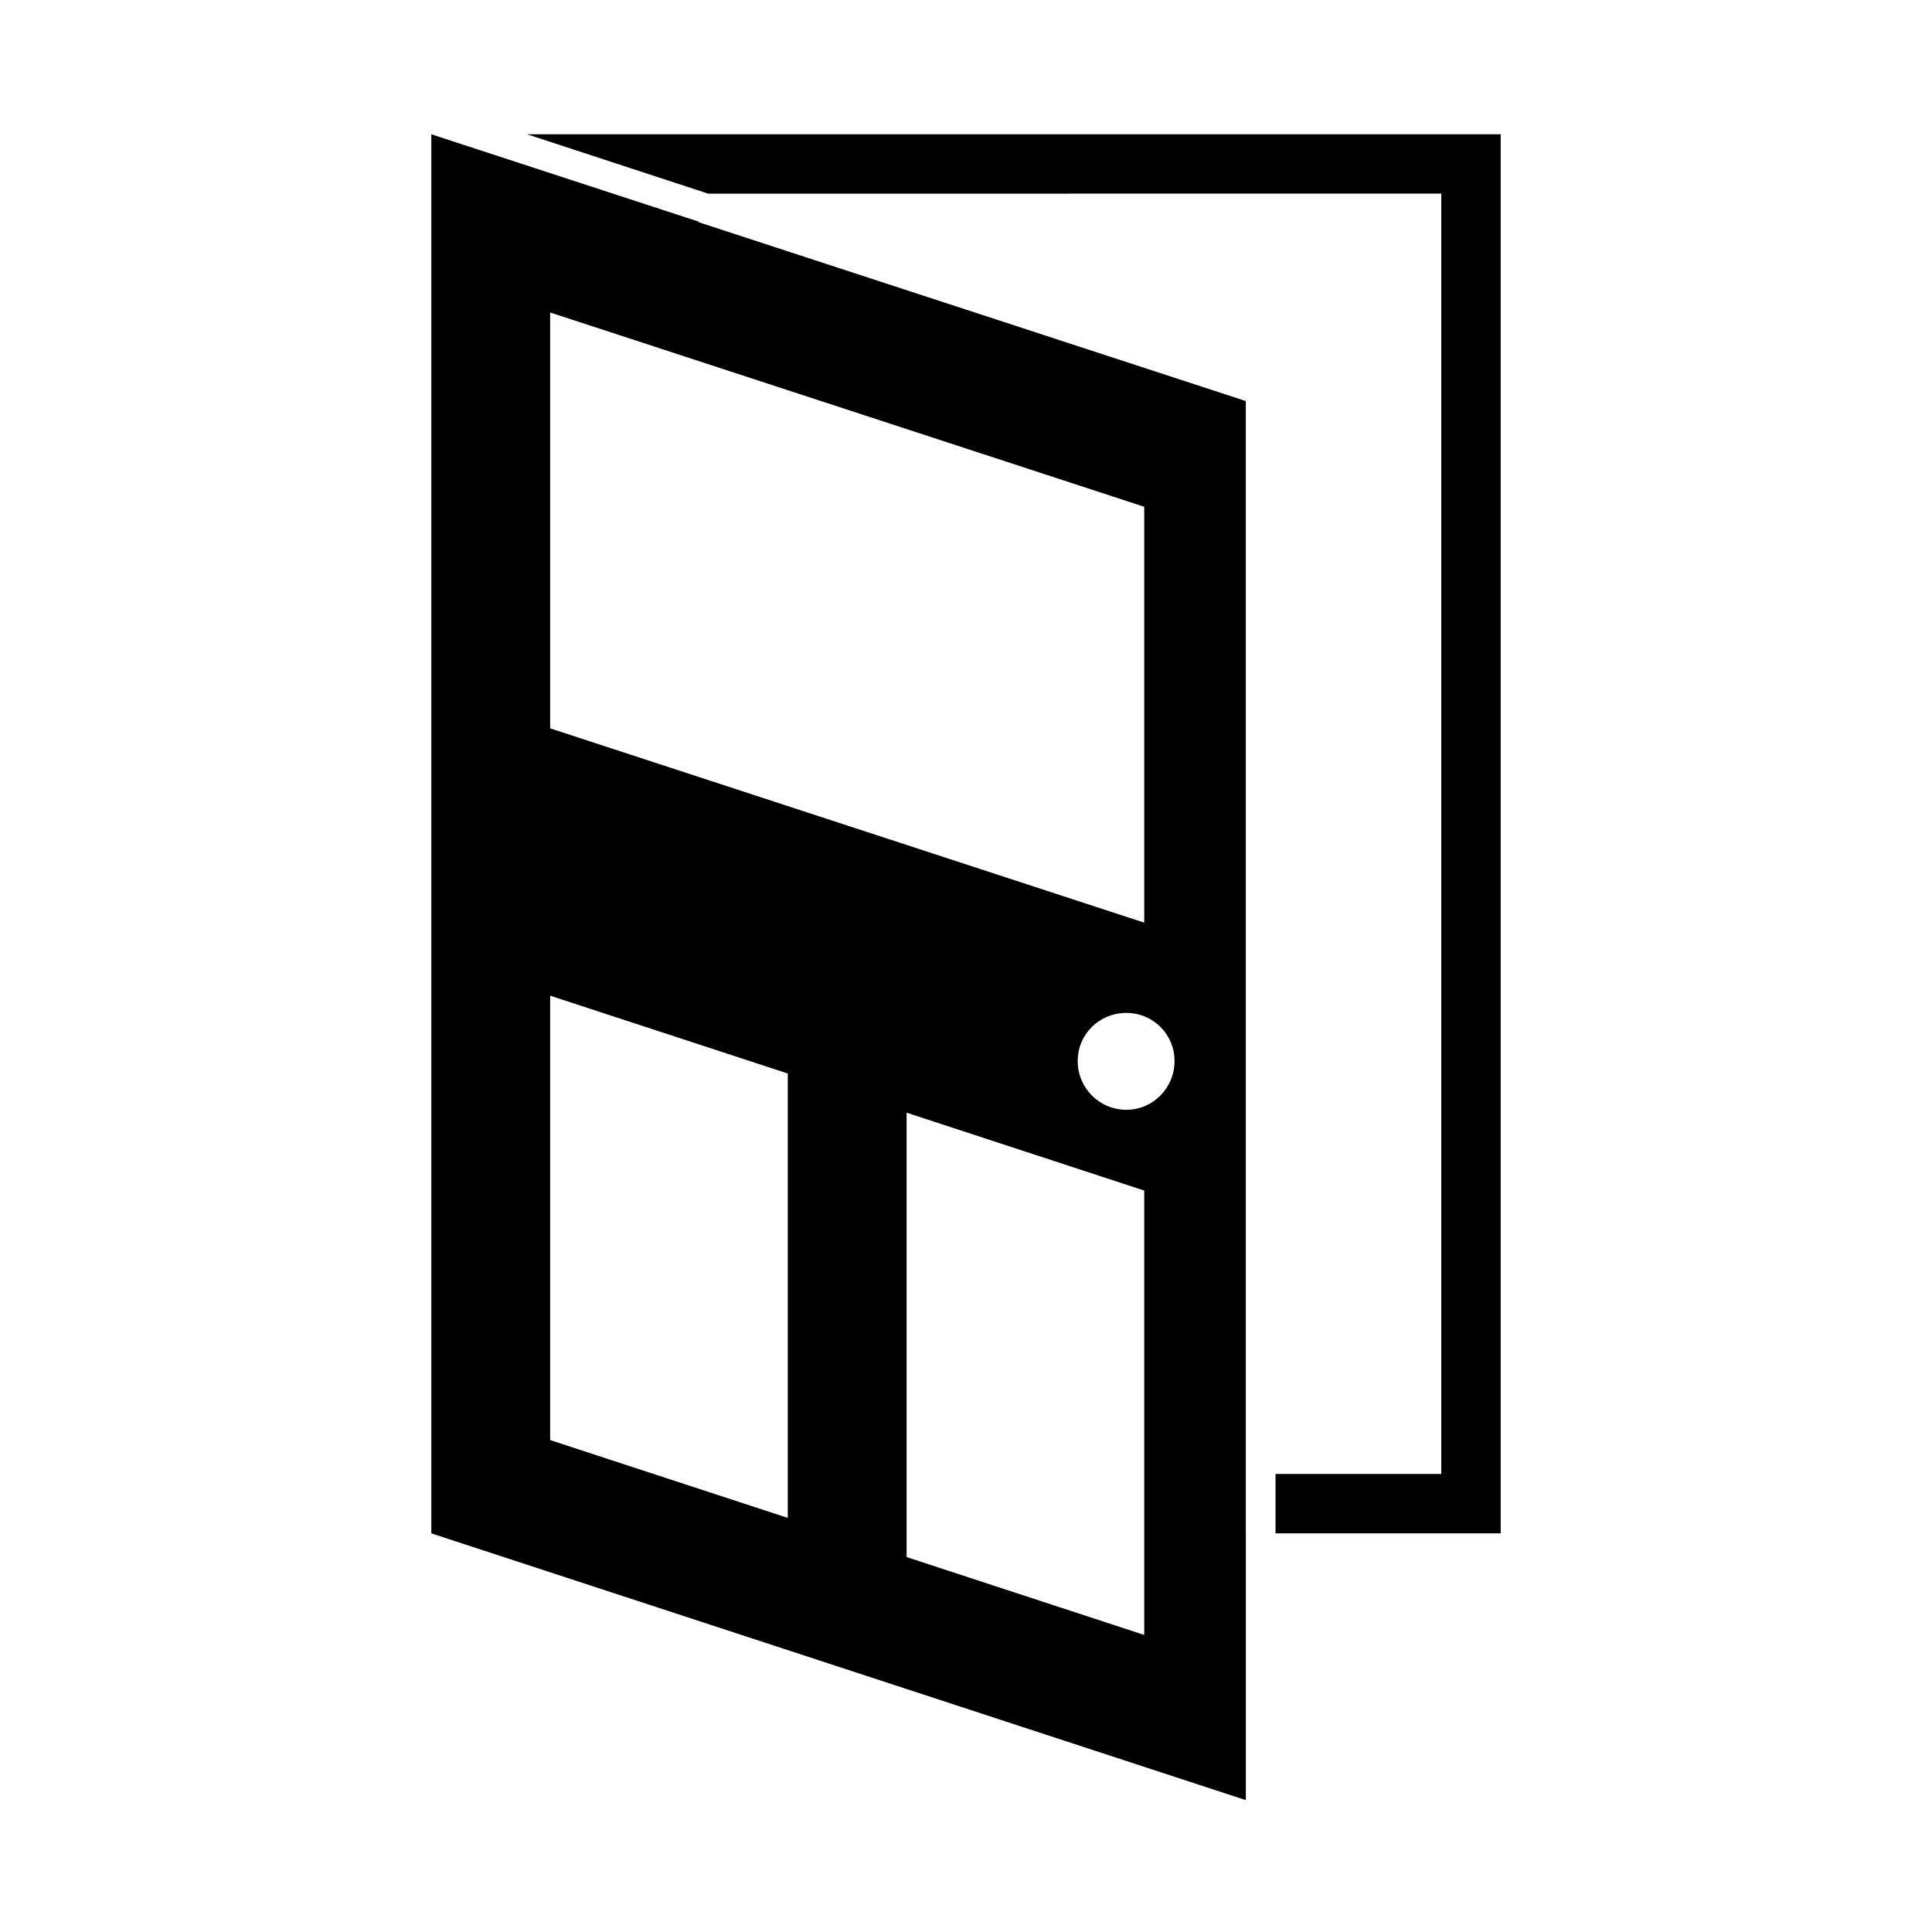 <?xml version="1.0" encoding="UTF-8"?>
<!-- Uploaded to: SVG Repo, www.svgrepo.com, Generator: SVG Repo Mixer Tools -->
<svg fill="#000000" width="800px" height="800px" version="1.1" viewBox="144 144 512 512" xmlns="http://www.w3.org/2000/svg">
 <g>
  <path d="m331.67 195.32-48.02-15.742h258.05v370.77h-59.672v-15.746h43.926v-339.29z"/>
  <path d="m352.77 546.26v-117.77l-62.977-20.625v117.77zm89.742-108.16c7.086 0 12.754-5.824 12.754-12.91 0-7.07-5.652-12.754-12.754-12.754-7.242 0-12.91 5.668-12.91 12.754 0 7.086 5.668 12.91 12.91 12.91zm4.723 139.18v-117.77l-62.977-20.641v117.77zm0-188.77v-110.21l-157.44-51.488v110.21zm26.922 161.85v70.691l-215.85-70.691v-370.77l70.848 23.145v0.156l145 47.391z"/>
 </g>
</svg>